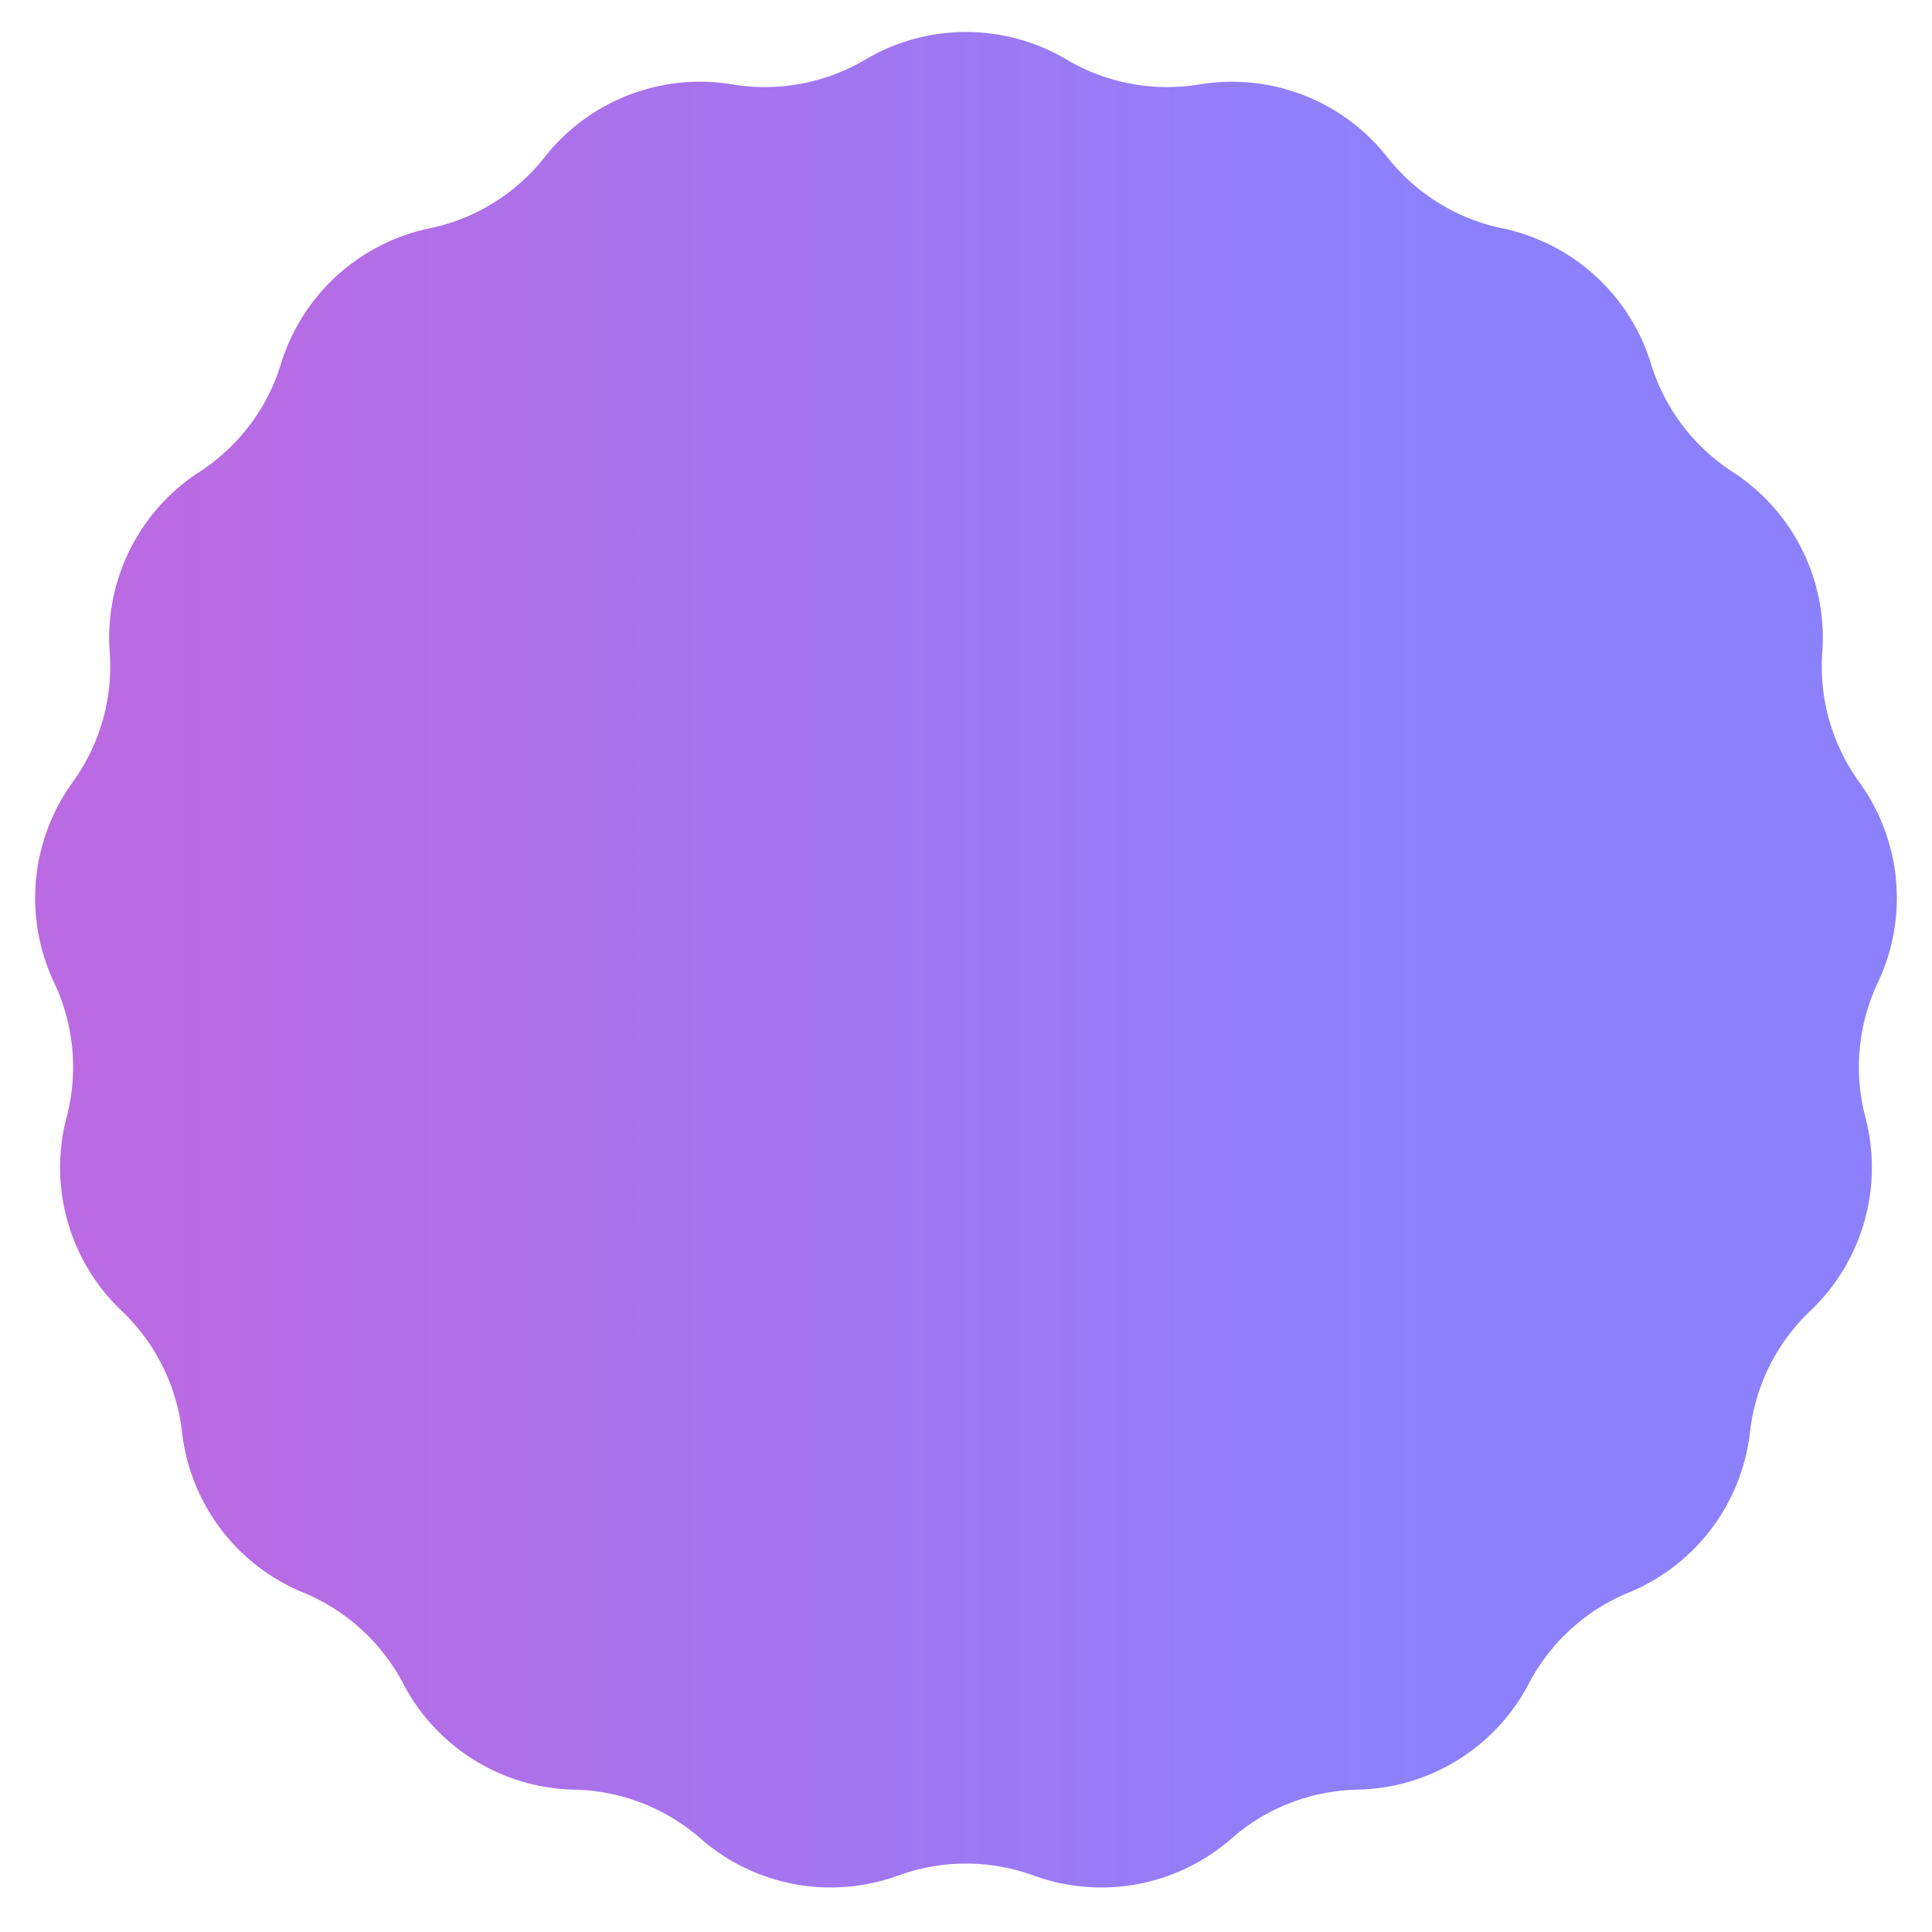 <?xml version="1.0" encoding="UTF-8"?> <svg xmlns="http://www.w3.org/2000/svg" width="65" height="65" fill="none"><path d="M29.115 2.003a6.647 6.647 0 0 1 6.77 0 6.647 6.647 0 0 0 4.475.837 6.647 6.647 0 0 1 6.313 2.445 6.647 6.647 0 0 0 3.871 2.397 6.647 6.647 0 0 1 5.003 4.561 6.647 6.647 0 0 0 2.744 3.633 6.647 6.647 0 0 1 3.018 6.06 6.647 6.647 0 0 0 1.245 4.38 6.647 6.647 0 0 1 .625 6.74 6.647 6.647 0 0 0-.42 4.534 6.647 6.647 0 0 1-1.853 6.512 6.647 6.647 0 0 0-2.029 4.075 6.647 6.647 0 0 1-4.08 5.403 6.647 6.647 0 0 0-3.364 3.067 6.647 6.647 0 0 1-5.757 3.564 6.648 6.648 0 0 0-4.245 1.645 6.647 6.647 0 0 1-6.655 1.244 6.647 6.647 0 0 0-4.552 0c-2.28.83-4.83.354-6.655-1.244a6.648 6.648 0 0 0-4.245-1.645 6.647 6.647 0 0 1-5.757-3.564 6.647 6.647 0 0 0-3.364-3.067 6.647 6.647 0 0 1-4.08-5.403 6.647 6.647 0 0 0-2.03-4.075 6.647 6.647 0 0 1-1.852-6.512 6.647 6.647 0 0 0-.42-4.533 6.647 6.647 0 0 1 .625-6.742 6.647 6.647 0 0 0 1.245-4.378 6.647 6.647 0 0 1 3.018-6.06 6.647 6.647 0 0 0 2.744-3.634 6.647 6.647 0 0 1 5.003-4.561 6.647 6.647 0 0 0 3.87-2.397A6.647 6.647 0 0 1 24.64 2.84a6.647 6.647 0 0 0 4.475-.837Z" fill="url(#a)"></path><defs><linearGradient id="a" x1="5.795" y1="54.737" x2="48.12" y2="54.737" gradientUnits="userSpaceOnUse"><stop stop-color="#BA6AE2"></stop><stop offset="1" stop-color="#8C81FD"></stop></linearGradient></defs></svg> 